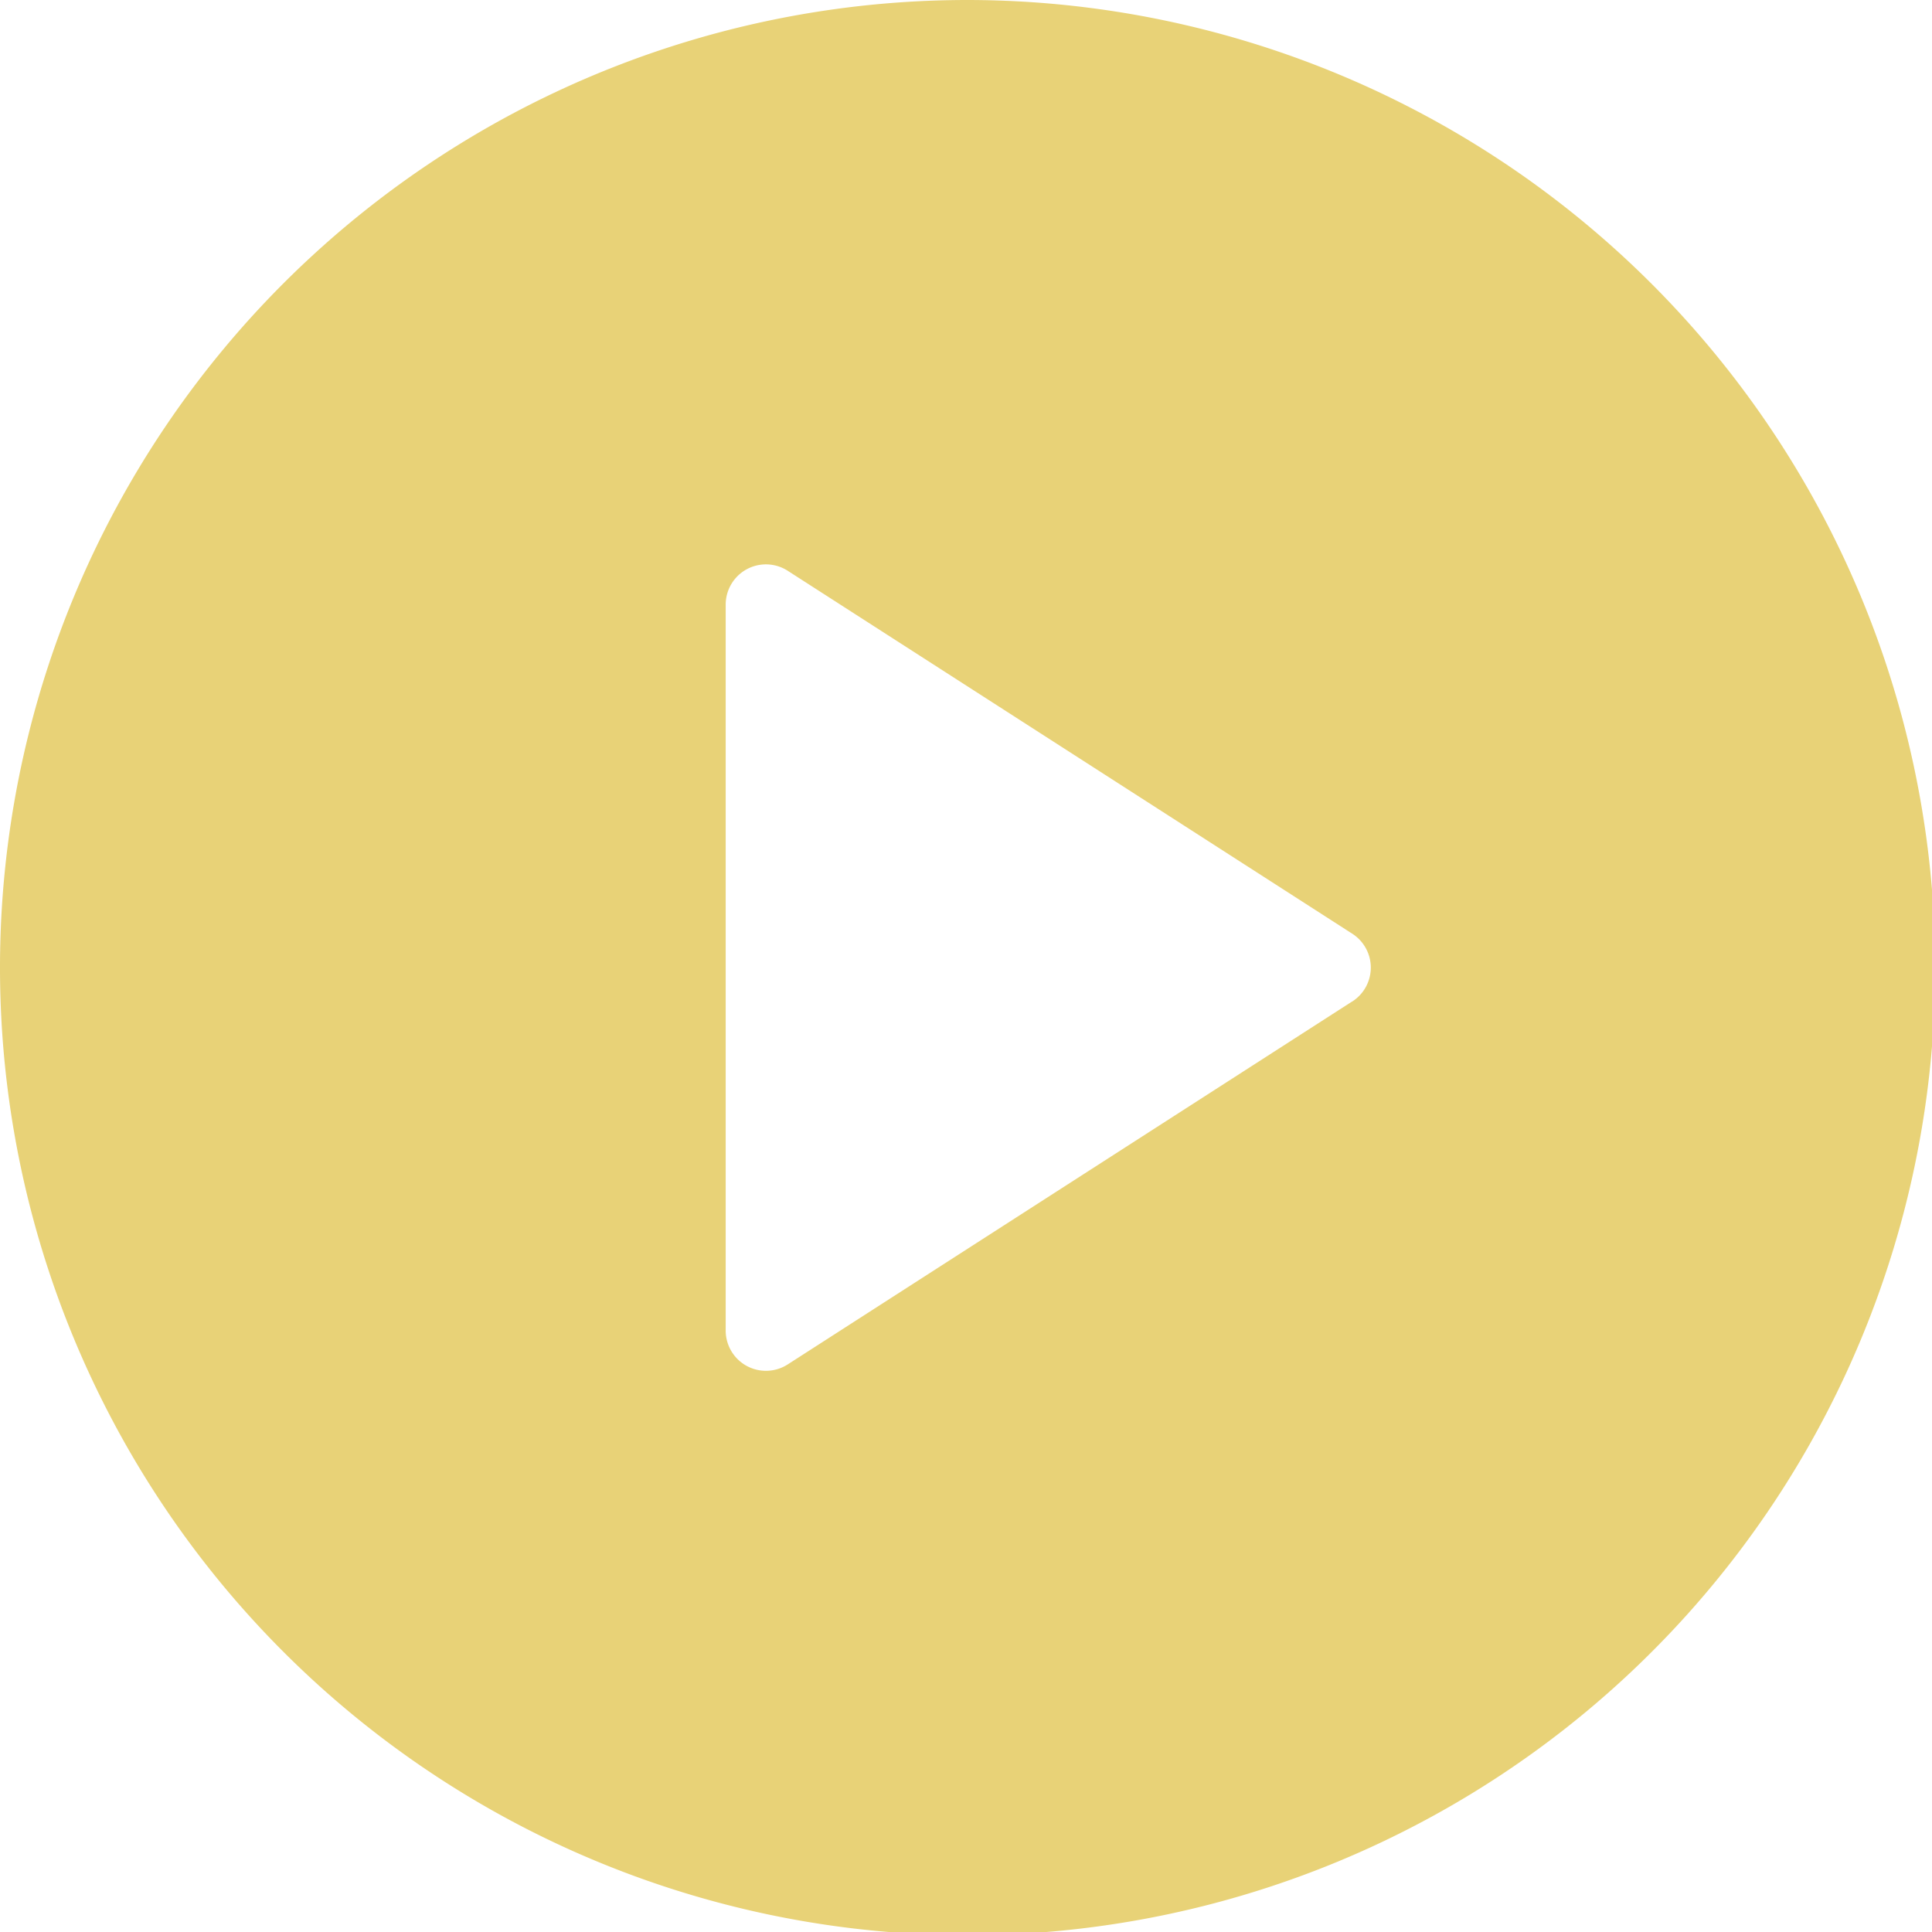 <?xml version="1.0" encoding="UTF-8"?> <svg xmlns="http://www.w3.org/2000/svg" xmlns:xlink="http://www.w3.org/1999/xlink" id="Play_Button" data-name="Play Button" width="120" height="120" viewBox="0 0 120 120"><defs><clipPath id="clip-path"><rect id="Rectangle_37" data-name="Rectangle 37" width="120" height="120" fill="#e8d277"></rect></clipPath></defs><g id="Group_58" data-name="Group 58" clip-path="url(#clip-path)"><path id="Path_71" data-name="Path 71" d="M60.1,0a60.1,60.1,0,1,0,60.1,60.1A60.166,60.166,0,0,0,60.1,0M83.991,62.2,48.933,84.742a2.5,2.5,0,0,1-3.859-2.106V37.562a2.5,2.5,0,0,1,3.859-2.106L83.991,57.994a2.5,2.5,0,0,1,0,4.211" fill="#e8d277"></path></g></svg> 